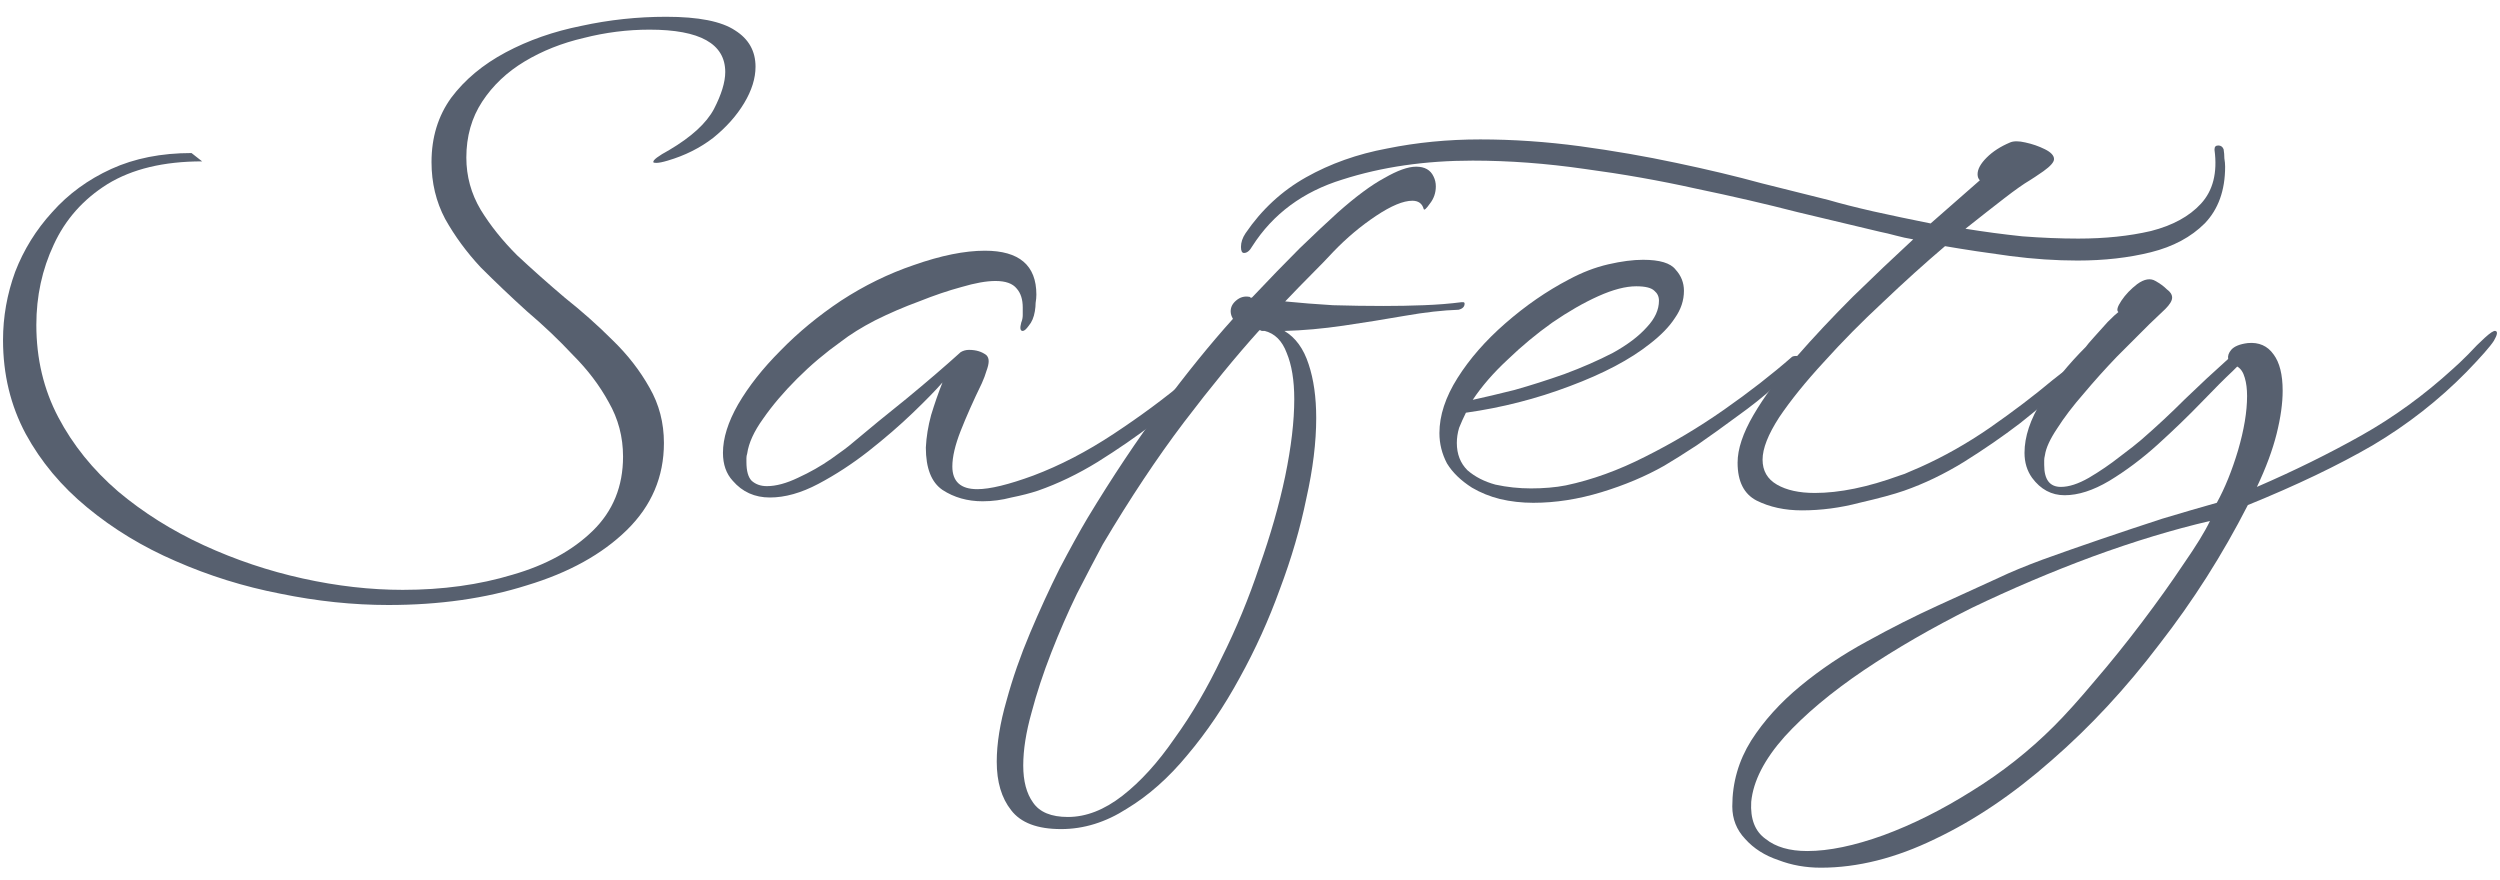 <?xml version="1.0" encoding="UTF-8"?> <svg xmlns="http://www.w3.org/2000/svg" width="142" height="50" viewBox="0 0 142 50" fill="none"> <path d="M22.059 34.364C20.052 34.364 18.003 34.149 15.91 33.719C13.846 33.318 11.868 32.701 9.976 31.87C8.113 31.067 6.436 30.05 4.945 28.817C3.483 27.613 2.322 26.223 1.462 24.646C0.602 23.041 0.172 21.263 0.172 19.314C0.172 17.995 0.401 16.705 0.86 15.444C1.347 14.183 2.05 13.05 2.967 12.047C3.884 11.015 5.002 10.198 6.321 9.596C7.64 8.994 9.159 8.693 10.879 8.693L11.481 9.166C9.302 9.166 7.511 9.596 6.106 10.456C4.73 11.316 3.712 12.463 3.053 13.896C2.394 15.301 2.064 16.82 2.064 18.454C2.064 20.375 2.48 22.123 3.311 23.7C4.142 25.277 5.275 26.681 6.708 27.914C8.141 29.118 9.761 30.136 11.567 30.967C13.373 31.798 15.251 32.429 17.2 32.859C19.149 33.289 21.041 33.504 22.876 33.504C25.141 33.504 27.219 33.217 29.111 32.644C31.003 32.099 32.522 31.268 33.669 30.15C34.816 29.032 35.389 27.627 35.389 25.936C35.389 24.818 35.117 23.786 34.572 22.84C34.056 21.894 33.382 21.005 32.551 20.174C31.748 19.314 30.874 18.483 29.928 17.68C29.011 16.849 28.136 16.017 27.305 15.186C26.502 14.326 25.829 13.409 25.284 12.434C24.768 11.459 24.51 10.384 24.51 9.209C24.51 7.804 24.883 6.586 25.628 5.554C26.402 4.522 27.434 3.662 28.724 2.974C30.014 2.286 31.447 1.784 33.024 1.469C34.601 1.125 36.206 0.953 37.84 0.953C39.675 0.953 40.979 1.211 41.753 1.727C42.527 2.214 42.914 2.902 42.914 3.791C42.914 4.45 42.699 5.138 42.269 5.855C41.839 6.572 41.251 7.231 40.506 7.833C39.761 8.406 38.901 8.836 37.926 9.123C37.639 9.209 37.424 9.252 37.281 9.252C37.166 9.252 37.109 9.238 37.109 9.209C37.08 9.094 37.381 8.865 38.012 8.521C39.273 7.776 40.119 7.002 40.549 6.199C40.979 5.368 41.194 4.665 41.194 4.092C41.194 2.487 39.761 1.684 36.894 1.684C35.633 1.684 34.386 1.842 33.153 2.157C31.92 2.444 30.802 2.888 29.799 3.49C28.796 4.092 27.993 4.852 27.391 5.769C26.789 6.686 26.488 7.747 26.488 8.951C26.488 10.012 26.76 11.001 27.305 11.918C27.85 12.807 28.538 13.667 29.369 14.498C30.229 15.301 31.132 16.103 32.078 16.906C33.053 17.68 33.956 18.483 34.787 19.314C35.647 20.145 36.349 21.048 36.894 22.023C37.439 22.969 37.711 24.015 37.711 25.162C37.711 27.083 37.009 28.731 35.604 30.107C34.199 31.483 32.307 32.529 29.928 33.246C27.577 33.991 24.954 34.364 22.059 34.364Z" fill="#57606F"></path> <path d="M55.813 28.473C54.953 28.473 54.194 28.258 53.534 27.828C52.904 27.398 52.588 26.595 52.588 25.42C52.617 24.818 52.717 24.202 52.889 23.571C53.09 22.912 53.305 22.295 53.534 21.722C53.162 22.152 52.603 22.725 51.857 23.442C51.112 24.159 50.266 24.89 49.32 25.635C48.403 26.352 47.457 26.968 46.482 27.484C45.508 28 44.59 28.258 43.73 28.258C42.87 28.258 42.168 27.943 41.623 27.312C41.251 26.911 41.064 26.38 41.064 25.721C41.064 24.89 41.351 23.972 41.924 22.969C42.526 21.937 43.329 20.919 44.332 19.916C45.336 18.884 46.482 17.938 47.772 17.078C49.091 16.218 50.467 15.544 51.9 15.057C53.448 14.512 54.796 14.24 55.942 14.24C57.892 14.24 58.866 15.071 58.866 16.734C58.866 16.877 58.852 17.035 58.823 17.207C58.823 17.35 58.809 17.508 58.78 17.68C58.723 18.024 58.608 18.296 58.436 18.497C58.293 18.698 58.178 18.798 58.092 18.798C57.949 18.798 57.92 18.64 58.006 18.325C58.064 18.182 58.092 18.038 58.092 17.895C58.092 17.723 58.092 17.58 58.092 17.465C58.092 17.006 57.978 16.648 57.748 16.39C57.519 16.103 57.118 15.96 56.544 15.96C56.028 15.96 55.383 16.075 54.609 16.304C53.864 16.505 53.061 16.777 52.201 17.121C51.341 17.436 50.51 17.795 49.707 18.196C48.933 18.597 48.288 18.999 47.772 19.4C46.884 20.031 46.052 20.733 45.278 21.507C44.504 22.281 43.859 23.041 43.343 23.786C42.827 24.503 42.526 25.162 42.44 25.764C42.412 25.85 42.397 25.936 42.397 26.022C42.397 26.108 42.397 26.18 42.397 26.237C42.397 26.753 42.498 27.111 42.698 27.312C42.928 27.513 43.214 27.613 43.558 27.613C44.074 27.613 44.662 27.455 45.321 27.14C46.009 26.825 46.64 26.466 47.213 26.065C47.787 25.664 48.188 25.363 48.417 25.162C49.335 24.388 50.367 23.542 51.513 22.625C52.66 21.679 53.678 20.805 54.566 20.002C54.71 19.916 54.867 19.873 55.039 19.873C55.441 19.873 55.77 19.973 56.028 20.174C56.114 20.26 56.157 20.375 56.157 20.518C56.157 20.661 56.114 20.848 56.028 21.077C55.971 21.278 55.885 21.507 55.77 21.765C55.283 22.768 54.882 23.671 54.566 24.474C54.251 25.277 54.093 25.95 54.093 26.495C54.093 27.355 54.566 27.785 55.512 27.785C56.229 27.785 57.29 27.527 58.694 27.011C60.214 26.438 61.733 25.649 63.252 24.646C64.772 23.643 66.148 22.625 67.38 21.593C67.696 21.335 67.982 21.12 68.24 20.948C68.498 20.776 68.771 20.547 69.057 20.26C69.115 20.231 69.186 20.217 69.272 20.217C69.358 20.217 69.401 20.26 69.401 20.346C69.401 20.432 69.344 20.547 69.229 20.69C69.057 20.919 68.642 21.349 67.982 21.98C67.323 22.582 66.506 23.27 65.531 24.044C64.557 24.789 63.496 25.52 62.349 26.237C61.231 26.925 60.099 27.47 58.952 27.871C58.522 28.014 58.021 28.143 57.447 28.258C56.903 28.401 56.358 28.473 55.813 28.473Z" fill="#57606F"></path> <path d="M60.27 47.092C58.922 47.092 57.977 46.734 57.432 46.017C56.887 45.329 56.615 44.412 56.615 43.265C56.615 42.233 56.801 41.072 57.174 39.782C57.518 38.521 57.962 37.245 58.507 35.955C59.051 34.665 59.611 33.447 60.184 32.3C60.786 31.153 61.316 30.193 61.775 29.419C63.179 27.097 64.584 24.99 65.989 23.098C67.394 21.206 68.741 19.543 70.031 18.11C69.945 17.967 69.902 17.823 69.902 17.68C69.902 17.451 70.002 17.25 70.203 17.078C70.432 16.877 70.69 16.806 70.977 16.863C71.005 16.863 71.02 16.877 71.02 16.906C71.049 16.906 71.077 16.906 71.106 16.906C72.109 15.845 73.012 14.914 73.815 14.111C74.646 13.308 75.363 12.635 75.965 12.09C76.997 11.173 77.885 10.513 78.631 10.112C79.376 9.682 79.978 9.467 80.437 9.467C80.924 9.467 81.254 9.653 81.426 10.026C81.512 10.198 81.555 10.384 81.555 10.585C81.555 10.958 81.44 11.287 81.211 11.574C81.01 11.861 80.895 11.961 80.867 11.875C80.781 11.56 80.566 11.402 80.222 11.402C79.706 11.402 79.018 11.689 78.158 12.262C77.298 12.835 76.495 13.509 75.75 14.283C75.406 14.656 74.99 15.086 74.503 15.573C74.044 16.032 73.543 16.548 72.998 17.121C73.858 17.207 74.761 17.279 75.707 17.336C76.681 17.365 77.642 17.379 78.588 17.379C79.362 17.379 80.121 17.365 80.867 17.336C81.641 17.307 82.358 17.25 83.017 17.164H83.103C83.16 17.164 83.189 17.193 83.189 17.25C83.189 17.422 83.074 17.537 82.845 17.594C81.956 17.623 80.939 17.737 79.792 17.938C78.645 18.139 77.484 18.325 76.309 18.497C75.133 18.669 74.016 18.769 72.955 18.798C73.585 19.171 74.044 19.801 74.331 20.69C74.618 21.55 74.761 22.568 74.761 23.743C74.761 25.119 74.575 26.638 74.202 28.301C73.858 29.992 73.356 31.712 72.697 33.461C72.066 35.21 71.306 36.887 70.418 38.492C69.529 40.126 68.54 41.588 67.451 42.878C66.39 44.168 65.243 45.186 64.011 45.931C62.807 46.705 61.56 47.092 60.27 47.092ZM60.657 46.404C61.689 46.404 62.721 46.003 63.753 45.2C64.785 44.397 65.774 43.308 66.72 41.932C67.695 40.585 68.583 39.065 69.386 37.374C70.217 35.711 70.934 33.977 71.536 32.171C72.166 30.394 72.654 28.688 72.998 27.054C73.342 25.391 73.514 23.929 73.514 22.668C73.514 21.607 73.371 20.733 73.084 20.045C72.826 19.357 72.41 18.941 71.837 18.798C71.779 18.798 71.722 18.798 71.665 18.798C71.636 18.769 71.593 18.755 71.536 18.755C70.217 20.217 68.784 21.966 67.236 24.001C65.716 26.008 64.183 28.315 62.635 30.924C62.205 31.727 61.718 32.658 61.173 33.719C60.657 34.78 60.169 35.898 59.711 37.073C59.252 38.248 58.88 39.381 58.593 40.47C58.278 41.588 58.12 42.591 58.12 43.48C58.12 44.369 58.306 45.071 58.679 45.587C59.051 46.132 59.711 46.404 60.657 46.404Z" fill="#57606F"></path> <path d="M87.091 28.559C86.432 28.559 85.801 28.487 85.199 28.344C84.626 28.201 84.096 27.986 83.608 27.699C82.978 27.298 82.504 26.839 82.189 26.323C81.903 25.778 81.759 25.205 81.759 24.603C81.759 23.6 82.103 22.553 82.791 21.464C83.479 20.375 84.382 19.343 85.5 18.368C86.647 17.365 87.851 16.533 89.112 15.874C89.858 15.473 90.603 15.186 91.348 15.014C92.094 14.842 92.753 14.756 93.326 14.756C94.272 14.756 94.888 14.942 95.175 15.315C95.49 15.659 95.648 16.06 95.648 16.519C95.648 17.064 95.476 17.58 95.132 18.067C94.817 18.554 94.344 19.042 93.713 19.529C92.595 20.418 91.076 21.22 89.155 21.937C87.263 22.654 85.299 23.155 83.264 23.442C83.121 23.729 82.992 24.015 82.877 24.302C82.791 24.589 82.748 24.875 82.748 25.162C82.748 25.793 82.949 26.309 83.35 26.71C83.78 27.083 84.311 27.355 84.941 27.527C85.6 27.67 86.274 27.742 86.962 27.742C87.306 27.742 87.65 27.728 87.994 27.699C88.338 27.67 88.653 27.627 88.94 27.57C90.431 27.255 91.936 26.71 93.455 25.936C95.003 25.162 96.494 24.273 97.927 23.27C99.361 22.267 100.65 21.263 101.797 20.26C101.854 20.231 101.926 20.217 102.012 20.217C102.127 20.217 102.184 20.246 102.184 20.303C102.184 20.389 102.127 20.504 102.012 20.647C101.811 20.991 101.396 21.435 100.765 21.98C100.163 22.525 99.461 23.084 98.658 23.657C97.884 24.23 97.124 24.775 96.379 25.291C95.634 25.778 95.017 26.165 94.53 26.452C93.469 27.054 92.28 27.556 90.961 27.957C89.642 28.358 88.353 28.559 87.091 28.559ZM83.651 22.711C84.311 22.568 85.099 22.381 86.016 22.152C86.933 21.894 87.879 21.593 88.854 21.249C89.858 20.876 90.775 20.475 91.606 20.045C92.438 19.586 93.082 19.099 93.541 18.583C94 18.096 94.229 17.594 94.229 17.078C94.229 16.849 94.143 16.662 93.971 16.519C93.799 16.347 93.455 16.261 92.939 16.261C92.337 16.261 91.621 16.447 90.789 16.82C89.958 17.193 89.084 17.694 88.166 18.325C87.278 18.956 86.432 19.658 85.629 20.432C84.826 21.177 84.167 21.937 83.651 22.711Z" fill="#57606F"></path> <path d="M102.35 28.989C101.375 28.989 100.515 28.803 99.77 28.43C99.053 28.057 98.695 27.341 98.695 26.28C98.695 25.506 98.996 24.603 99.598 23.571C100.2 22.539 101.002 21.45 102.006 20.303C103.009 19.156 104.084 18.01 105.231 16.863C106.406 15.716 107.553 14.627 108.671 13.595C108.327 13.538 107.997 13.466 107.682 13.38C107.366 13.294 107.065 13.222 106.779 13.165C105.46 12.85 103.898 12.477 102.092 12.047C100.314 11.588 98.394 11.144 96.33 10.714C94.266 10.255 92.159 9.883 90.009 9.596C87.83 9.281 85.709 9.123 83.645 9.123C80.95 9.123 78.485 9.481 76.249 10.198C74.013 10.886 72.307 12.147 71.132 13.982C70.988 14.24 70.831 14.369 70.659 14.369C70.544 14.369 70.487 14.254 70.487 14.025C70.487 13.767 70.573 13.509 70.745 13.251C71.662 11.904 72.809 10.843 74.185 10.069C75.561 9.295 77.094 8.75 78.786 8.435C80.477 8.091 82.24 7.919 84.075 7.919C85.938 7.919 87.83 8.048 89.751 8.306C91.643 8.564 93.463 8.879 95.212 9.252C96.989 9.625 98.609 10.012 100.071 10.413C101.561 10.786 102.823 11.101 103.855 11.359C104.543 11.56 105.388 11.775 106.392 12.004C107.424 12.233 108.513 12.463 109.66 12.692L112.455 10.241C112.369 10.155 112.326 10.04 112.326 9.897C112.326 9.61 112.498 9.295 112.842 8.951C113.186 8.607 113.63 8.32 114.175 8.091C114.375 8.005 114.662 8.005 115.035 8.091C115.436 8.177 115.809 8.306 116.153 8.478C116.497 8.65 116.669 8.836 116.669 9.037C116.669 9.209 116.468 9.438 116.067 9.725C115.694 9.983 115.436 10.155 115.293 10.241C114.949 10.442 114.461 10.786 113.831 11.273C113.2 11.76 112.469 12.334 111.638 12.993C112.698 13.165 113.773 13.308 114.863 13.423C115.981 13.509 117.041 13.552 118.045 13.552C119.564 13.552 120.94 13.409 122.173 13.122C123.405 12.807 124.351 12.291 125.011 11.574C125.699 10.829 125.957 9.811 125.785 8.521V8.478C125.785 8.335 125.856 8.263 126 8.263C126.143 8.263 126.243 8.335 126.301 8.478C126.329 8.65 126.344 8.822 126.344 8.994C126.372 9.166 126.387 9.324 126.387 9.467C126.387 10.814 126 11.889 125.226 12.692C124.452 13.466 123.434 14.011 122.173 14.326C120.911 14.641 119.521 14.799 118.002 14.799C116.769 14.799 115.493 14.713 114.175 14.541C112.885 14.369 111.652 14.183 110.477 13.982C109.33 14.957 108.155 16.017 106.951 17.164C105.747 18.282 104.629 19.414 103.597 20.561C102.565 21.679 101.719 22.725 101.06 23.7C100.429 24.675 100.114 25.477 100.114 26.108C100.114 26.739 100.386 27.212 100.931 27.527C101.475 27.842 102.192 28 103.081 28C104.485 28 106.091 27.67 107.897 27.011C108.097 26.954 108.284 26.882 108.456 26.796C108.656 26.71 108.857 26.624 109.058 26.538C110.405 25.936 111.724 25.191 113.014 24.302C114.332 23.385 115.522 22.482 116.583 21.593C116.898 21.335 117.185 21.12 117.443 20.948C117.701 20.776 117.973 20.547 118.26 20.26C118.317 20.231 118.374 20.217 118.432 20.217C118.518 20.217 118.561 20.26 118.561 20.346C118.561 20.432 118.518 20.547 118.432 20.69C118.26 20.919 117.844 21.349 117.185 21.98C116.525 22.582 115.708 23.27 114.734 24.044C113.759 24.789 112.698 25.52 111.552 26.237C110.434 26.925 109.301 27.47 108.155 27.871C107.581 28.072 106.736 28.301 105.618 28.559C104.528 28.846 103.439 28.989 102.35 28.989Z" fill="#57606F"></path> <path d="M103.425 49.285C102.565 49.285 101.762 49.142 101.017 48.855C100.243 48.597 99.612 48.196 99.125 47.651C98.637 47.135 98.394 46.519 98.394 45.802C98.394 44.455 98.752 43.208 99.469 42.061C100.185 40.943 101.117 39.911 102.264 38.965C103.41 38.019 104.672 37.173 106.048 36.428C107.395 35.683 108.728 35.009 110.047 34.407C111.365 33.805 112.526 33.275 113.53 32.816C114.189 32.501 115.02 32.157 116.024 31.784C117.056 31.411 118.159 31.024 119.335 30.623C120.51 30.222 121.671 29.835 122.818 29.462C123.964 29.118 124.996 28.817 125.914 28.559C126.372 27.728 126.774 26.739 127.118 25.592C127.462 24.417 127.634 23.385 127.634 22.496C127.634 22.095 127.591 21.751 127.505 21.464C127.419 21.149 127.275 20.934 127.075 20.819L126.817 21.077C126.387 21.478 125.799 22.066 125.054 22.84C124.308 23.614 123.477 24.417 122.56 25.248C121.671 26.051 120.754 26.739 119.808 27.312C118.89 27.857 118.045 28.129 117.271 28.129C116.525 28.129 115.909 27.799 115.422 27.14C115.135 26.739 114.992 26.266 114.992 25.721C114.992 24.804 115.321 23.815 115.981 22.754C116.669 21.693 117.5 20.676 118.475 19.701C118.532 19.615 118.69 19.429 118.948 19.142C119.206 18.855 119.464 18.569 119.722 18.282C120.008 17.995 120.209 17.809 120.324 17.723C120.209 17.637 120.266 17.422 120.496 17.078C120.725 16.734 121.026 16.419 121.399 16.132C121.8 15.845 122.144 15.788 122.431 15.96C122.689 16.103 122.904 16.261 123.076 16.433C123.276 16.576 123.377 16.734 123.377 16.906C123.377 17.078 123.248 17.293 122.99 17.551L122.087 18.411C121.542 18.956 120.926 19.572 120.238 20.26C119.578 20.948 118.948 21.65 118.346 22.367C117.744 23.055 117.242 23.714 116.841 24.345C116.439 24.947 116.21 25.449 116.153 25.85C116.124 25.965 116.11 26.065 116.11 26.151C116.11 26.237 116.11 26.323 116.11 26.409C116.11 27.24 116.425 27.656 117.056 27.656C117.514 27.656 118.045 27.484 118.647 27.14C119.277 26.767 119.865 26.366 120.41 25.936C120.983 25.506 121.384 25.191 121.614 24.99C122.474 24.245 123.305 23.471 124.108 22.668C124.939 21.865 125.756 21.106 126.559 20.389C126.53 20.217 126.587 20.045 126.731 19.873C126.903 19.672 127.218 19.543 127.677 19.486C128.307 19.429 128.795 19.644 129.139 20.131C129.483 20.59 129.655 21.278 129.655 22.195C129.655 22.912 129.54 23.729 129.311 24.646C129.081 25.563 128.709 26.567 128.193 27.656C130.314 26.739 132.292 25.764 134.127 24.732C135.961 23.7 137.696 22.439 139.33 20.948C139.559 20.747 139.846 20.475 140.19 20.131C140.534 19.758 140.849 19.443 141.136 19.185C141.451 18.898 141.652 18.769 141.738 18.798C141.881 18.827 141.852 19.013 141.652 19.357C141.451 19.672 140.935 20.26 140.104 21.12C138.527 22.725 136.75 24.116 134.772 25.291C132.794 26.438 130.429 27.57 127.677 28.688C126.243 31.497 124.566 34.135 122.646 36.6C120.754 39.094 118.718 41.287 116.54 43.179C114.361 45.1 112.154 46.59 109.918 47.651C107.682 48.74 105.517 49.285 103.425 49.285ZM102.651 48.339C103.883 48.339 105.331 48.038 106.994 47.436C108.628 46.834 110.29 46.003 111.982 44.942C113.702 43.881 115.264 42.649 116.669 41.244C117.328 40.585 118.102 39.725 118.991 38.664C119.879 37.632 120.768 36.528 121.657 35.353C122.545 34.178 123.334 33.074 124.022 32.042C124.738 31.01 125.24 30.193 125.527 29.591C123.434 30.078 121.212 30.752 118.862 31.612C116.54 32.472 114.246 33.447 111.982 34.536C109.746 35.654 107.71 36.829 105.876 38.062C104.012 39.323 102.507 40.585 101.361 41.846C100.214 43.136 99.583 44.369 99.469 45.544C99.411 46.519 99.684 47.221 100.286 47.651C100.859 48.11 101.647 48.339 102.651 48.339Z" fill="#57606F"></path> </svg> 